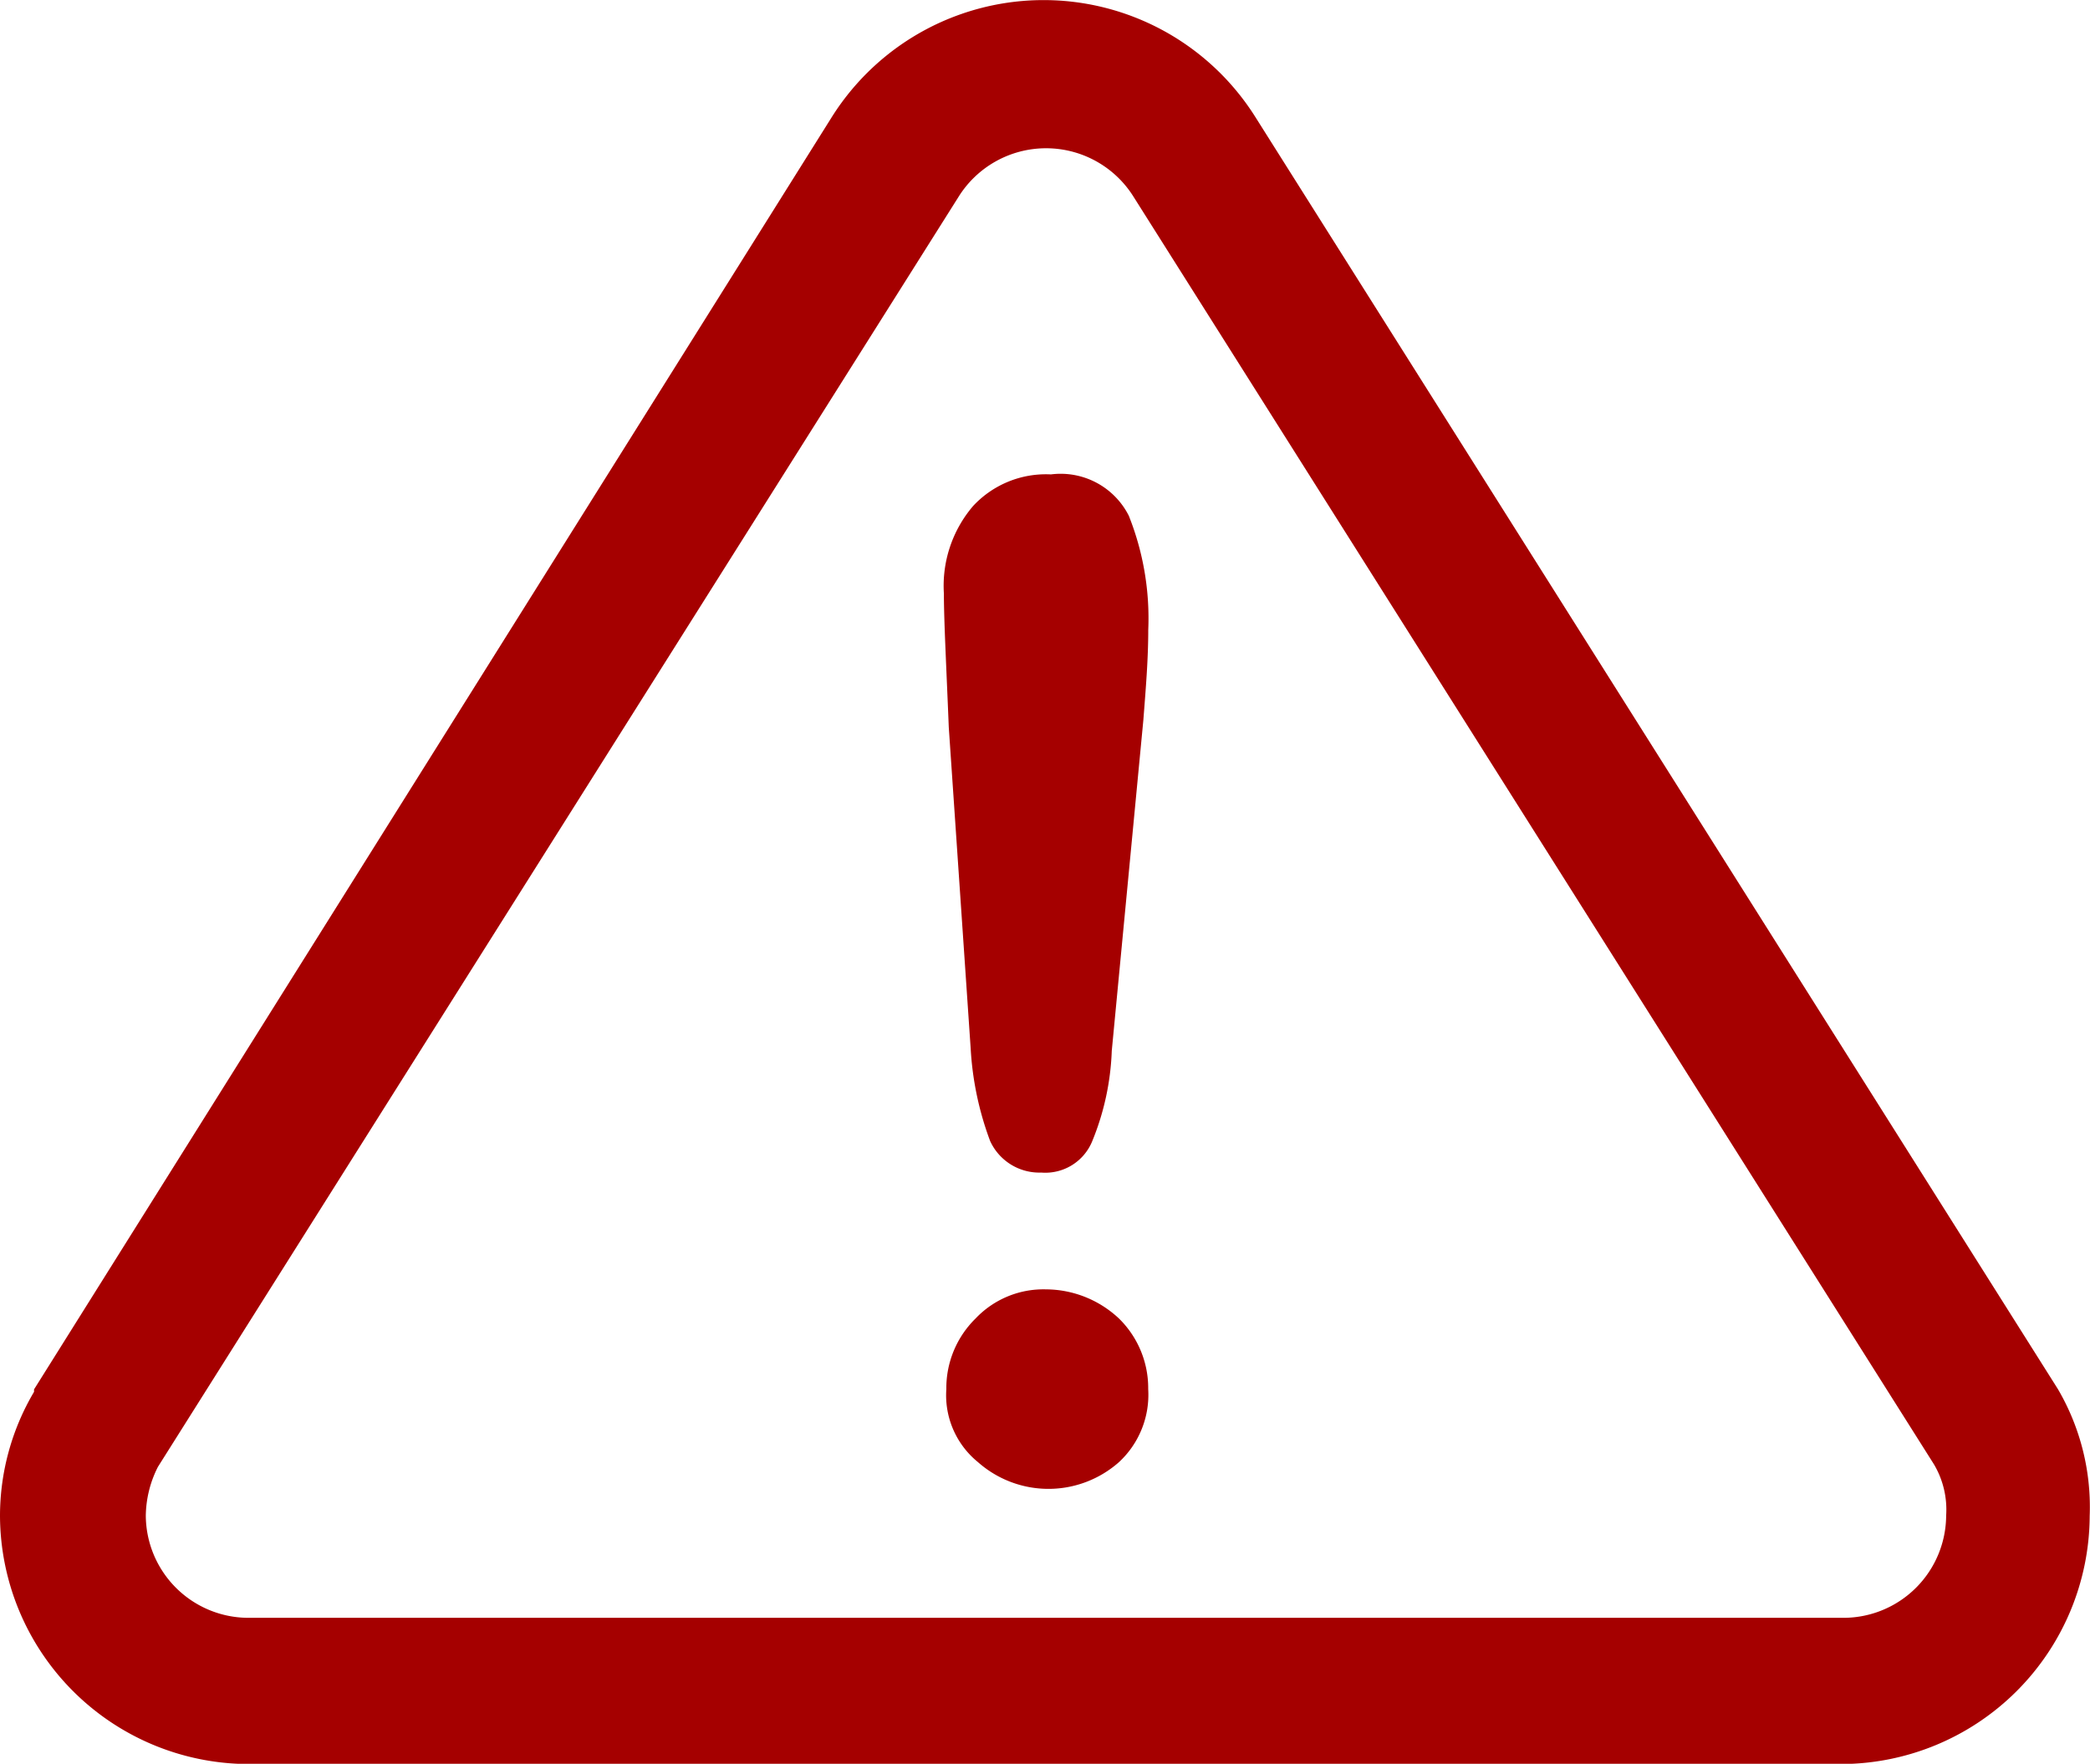 <svg xmlns="http://www.w3.org/2000/svg" width="46.973" height="39.64" viewBox="0 0 46.973 39.64">
  <g id="Group_2478" data-name="Group 2478" transform="translate(-213.648 -121.374)">
    <path id="Path_7832" data-name="Path 7832" d="M259.9,152.594,241.86,124a5.624,5.624,0,0,0-9.514,0l-17.933,28.6v.055a5.477,5.477,0,0,0-.765,2.788,5.6,5.6,0,0,0,5.577,5.577h35.812a5.6,5.6,0,0,0,5.577-5.577A5.243,5.243,0,0,0,259.9,152.594Zm-4.812,5.14H219.225a2.31,2.31,0,0,1-2.3-2.3,2.486,2.486,0,0,1,.273-1.094L235.19,125.8a2.318,2.318,0,0,1,3.937,0l17.988,28.486a2,2,0,0,1,.273,1.149A2.31,2.31,0,0,1,255.092,157.734Z" fill="#a50000"/>
    <path id="Path_7833" data-name="Path 7833" d="M246.575,163.182a2.1,2.1,0,0,0-1.586.656,2.19,2.19,0,0,0-.656,1.586,1.936,1.936,0,0,0,.71,1.64,2.39,2.39,0,0,0,3.171,0,2.063,2.063,0,0,0,.656-1.64,2.19,2.19,0,0,0-.656-1.586A2.41,2.41,0,0,0,246.575,163.182Z" transform="translate(-9.416 -12.83)" fill="#a50000"/>
    <path id="Path_7834" data-name="Path 7834" d="M246.66,136.756a2.233,2.233,0,0,0-1.75.711,2.76,2.76,0,0,0-.656,1.968c0,.6.055,1.641.11,3.007l.492,7.217a7.038,7.038,0,0,0,.437,2.078,1.216,1.216,0,0,0,1.148.71,1.139,1.139,0,0,0,1.149-.71,5.89,5.89,0,0,0,.437-2.023l.71-7.436c.055-.71.11-1.367.11-2.023a6.22,6.22,0,0,0-.437-2.57A1.716,1.716,0,0,0,246.66,136.756Z" transform="translate(-9.392 -4.72)" fill="#a50000"/>
  </g>
</svg>
